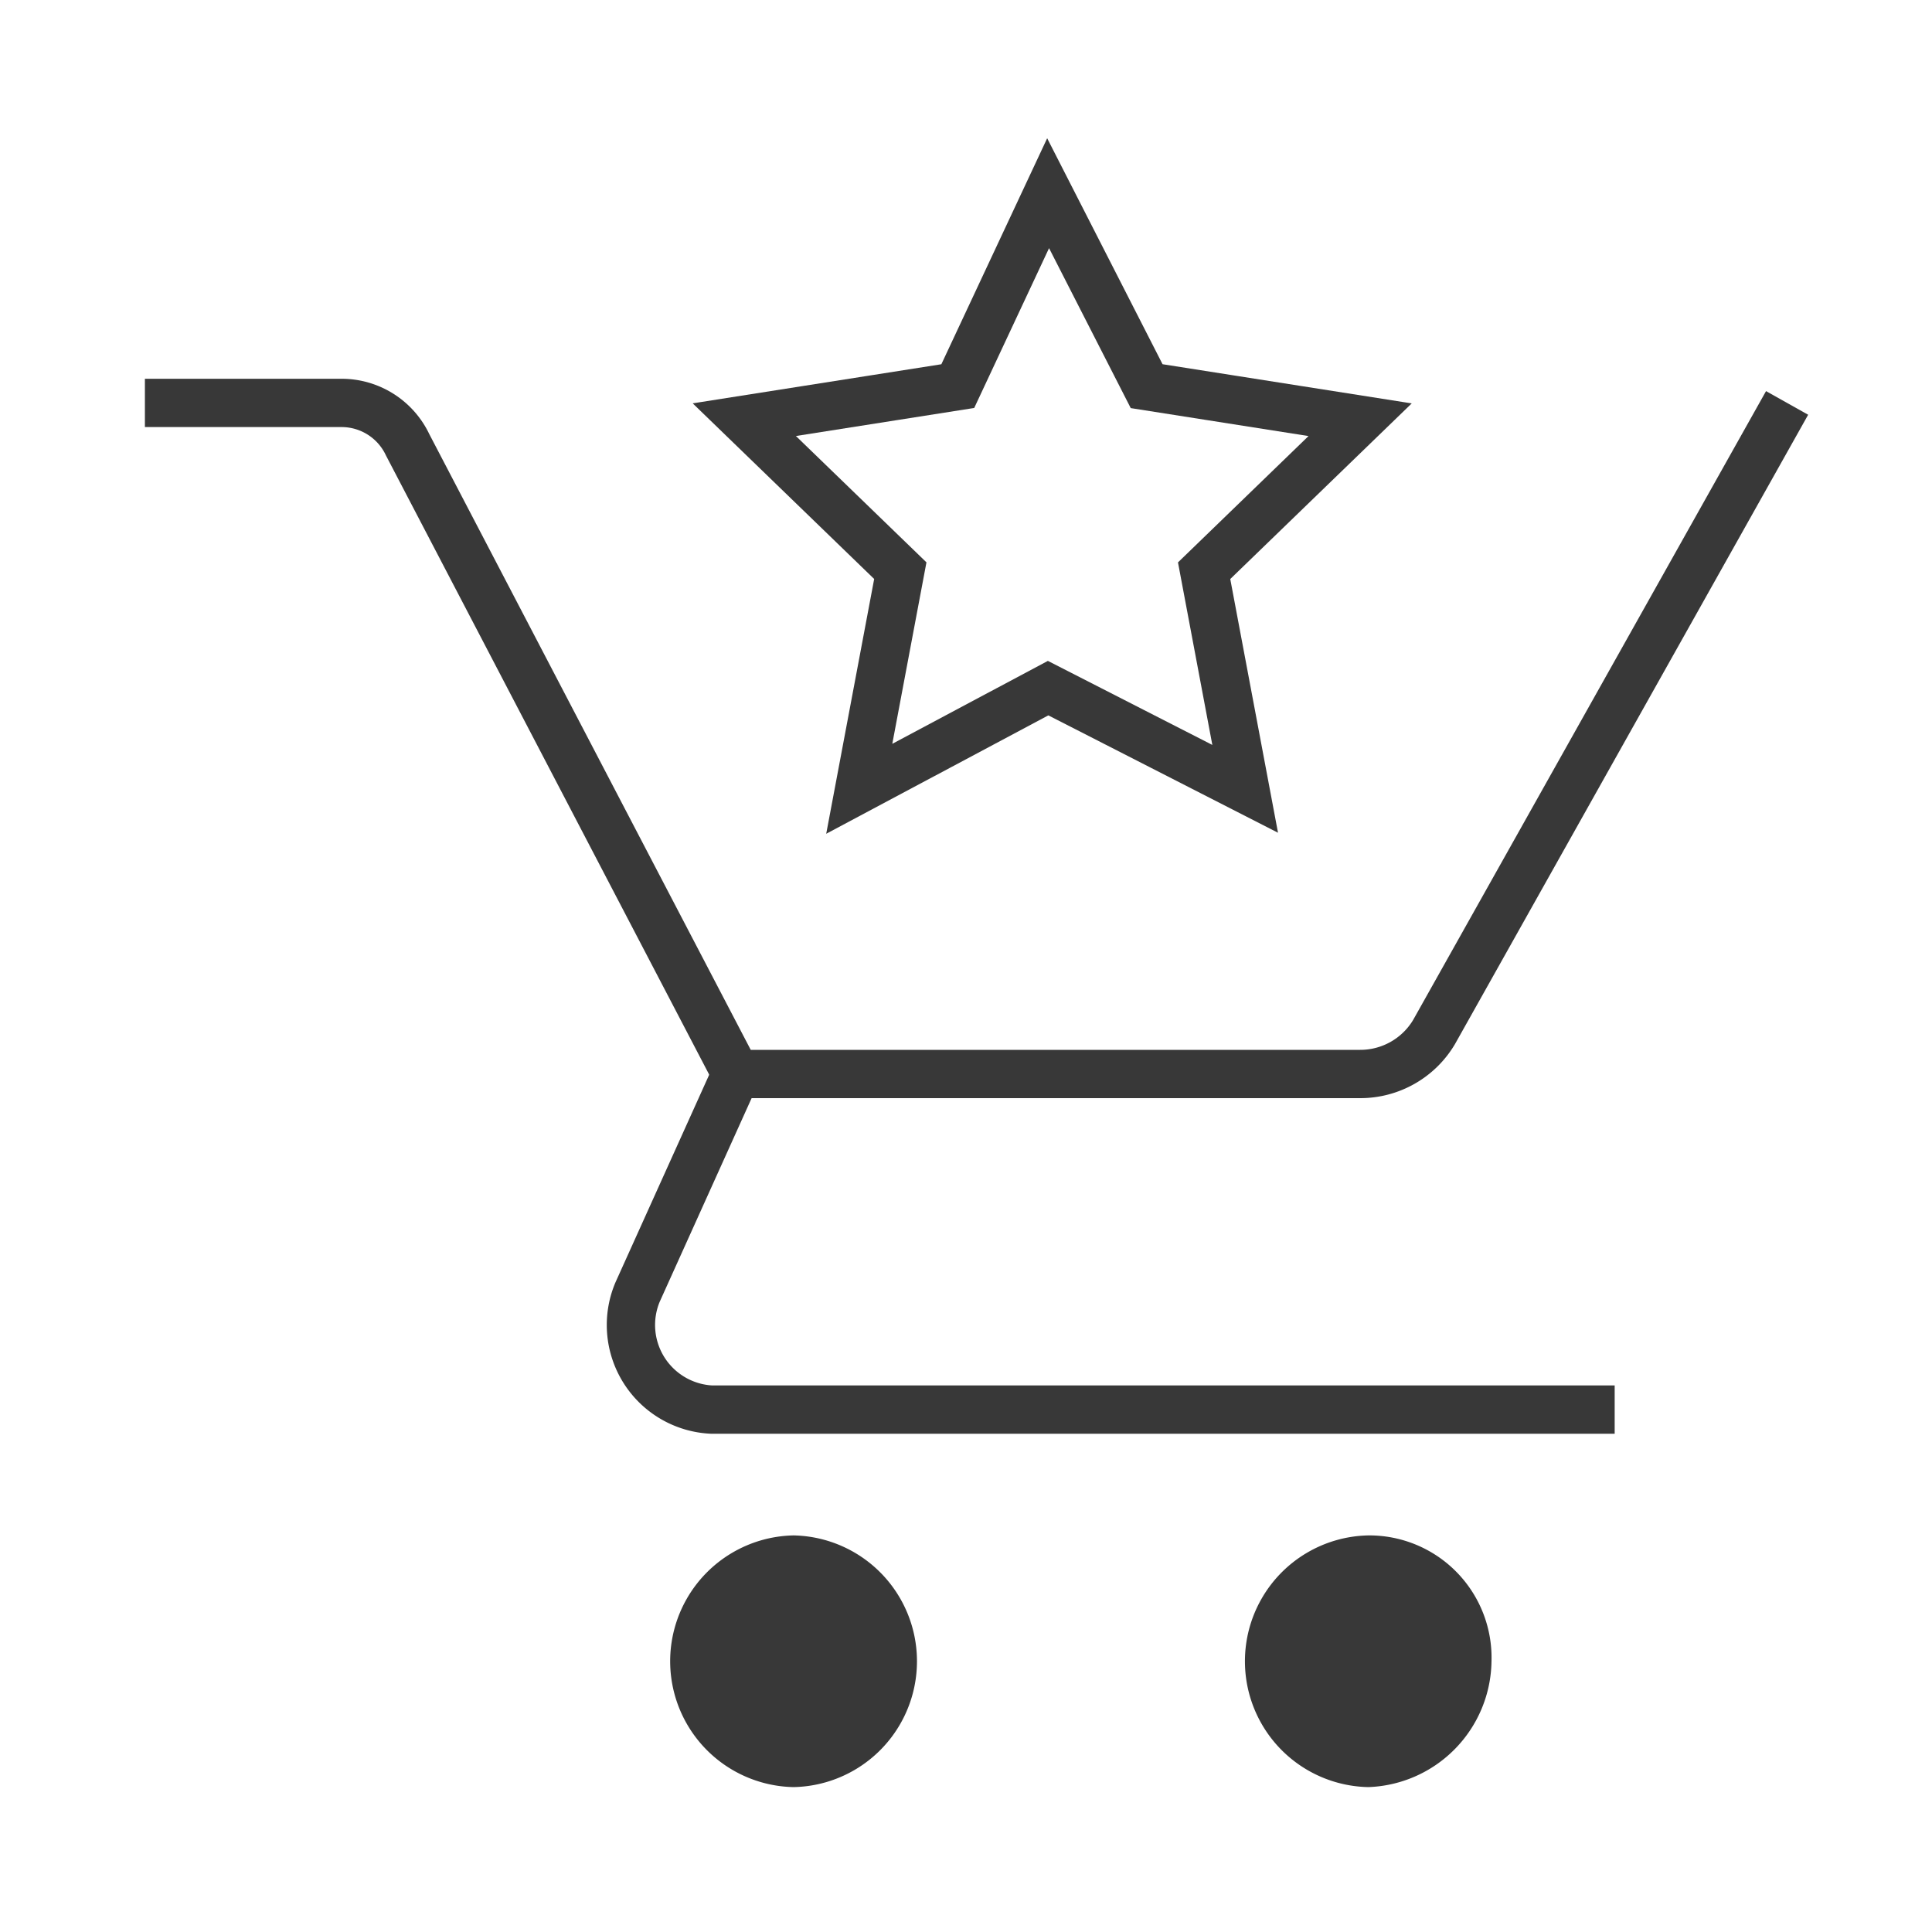 <svg xmlns="http://www.w3.org/2000/svg" xmlns:xlink="http://www.w3.org/1999/xlink" width="40" height="40" viewBox="0 0 40 40">
  <defs>
    <clipPath id="clip-path">
      <rect width="40" height="40" fill="none"/>
    </clipPath>
  </defs>
  <g id="special_sops" clip-path="url(#clip-path)">
    <path id="Path_2153" data-name="Path 2153" d="M0,0H40V40H0Z" fill="none"/>
    <g id="cart-plus" transform="translate(3 4)">
      <path id="Path_2153-2" data-name="Path 2153" d="M28.292,19.947H9.592a1.754,1.754,0,0,1-1.53-2.432L10.1,13" transform="translate(2.138 5.237)" fill="none" stroke="#383838" stroke-miterlimit="10" stroke-width="1"/>
      <path id="Path_2154" data-name="Path 2154" d="M36,5,28.69,18.026a1.777,1.777,0,0,1-1.53.868H14.24L7.44,5.868A1.512,1.512,0,0,0,6.08,5H2" transform="translate(-2 -0.658)" fill="none" stroke="#383838" stroke-miterlimit="10" stroke-width="1"/>
      <path id="Path_2155" data-name="Path 2155" d="M10.95,18.5a2.606,2.606,0,0,0,0,5.211,2.606,2.606,0,0,0,0-5.211" transform="translate(2.48 9.289)" fill="#383838"/>
      <path id="Path_2156" data-name="Path 2156" d="M17.95,18.5a2.606,2.606,0,0,0,0,5.211,2.643,2.643,0,0,0,2.55-2.605A2.532,2.532,0,0,0,17.95,18.5" transform="translate(7.38 9.289)" fill="#383838"/>
      <path id="Path_2157" data-name="Path 2157" d="M15.59,12.747l-3.91,2.084.85-4.516L9.3,7.189l4.42-.695L15.59,2.5l2.04,3.995,4.42.695-3.23,3.126.85,4.516Z" transform="translate(3.11 -2.5)" fill="none" stroke="#383838" stroke-miterlimit="10" stroke-width="1"/>
    </g>
  </g>
</svg>
